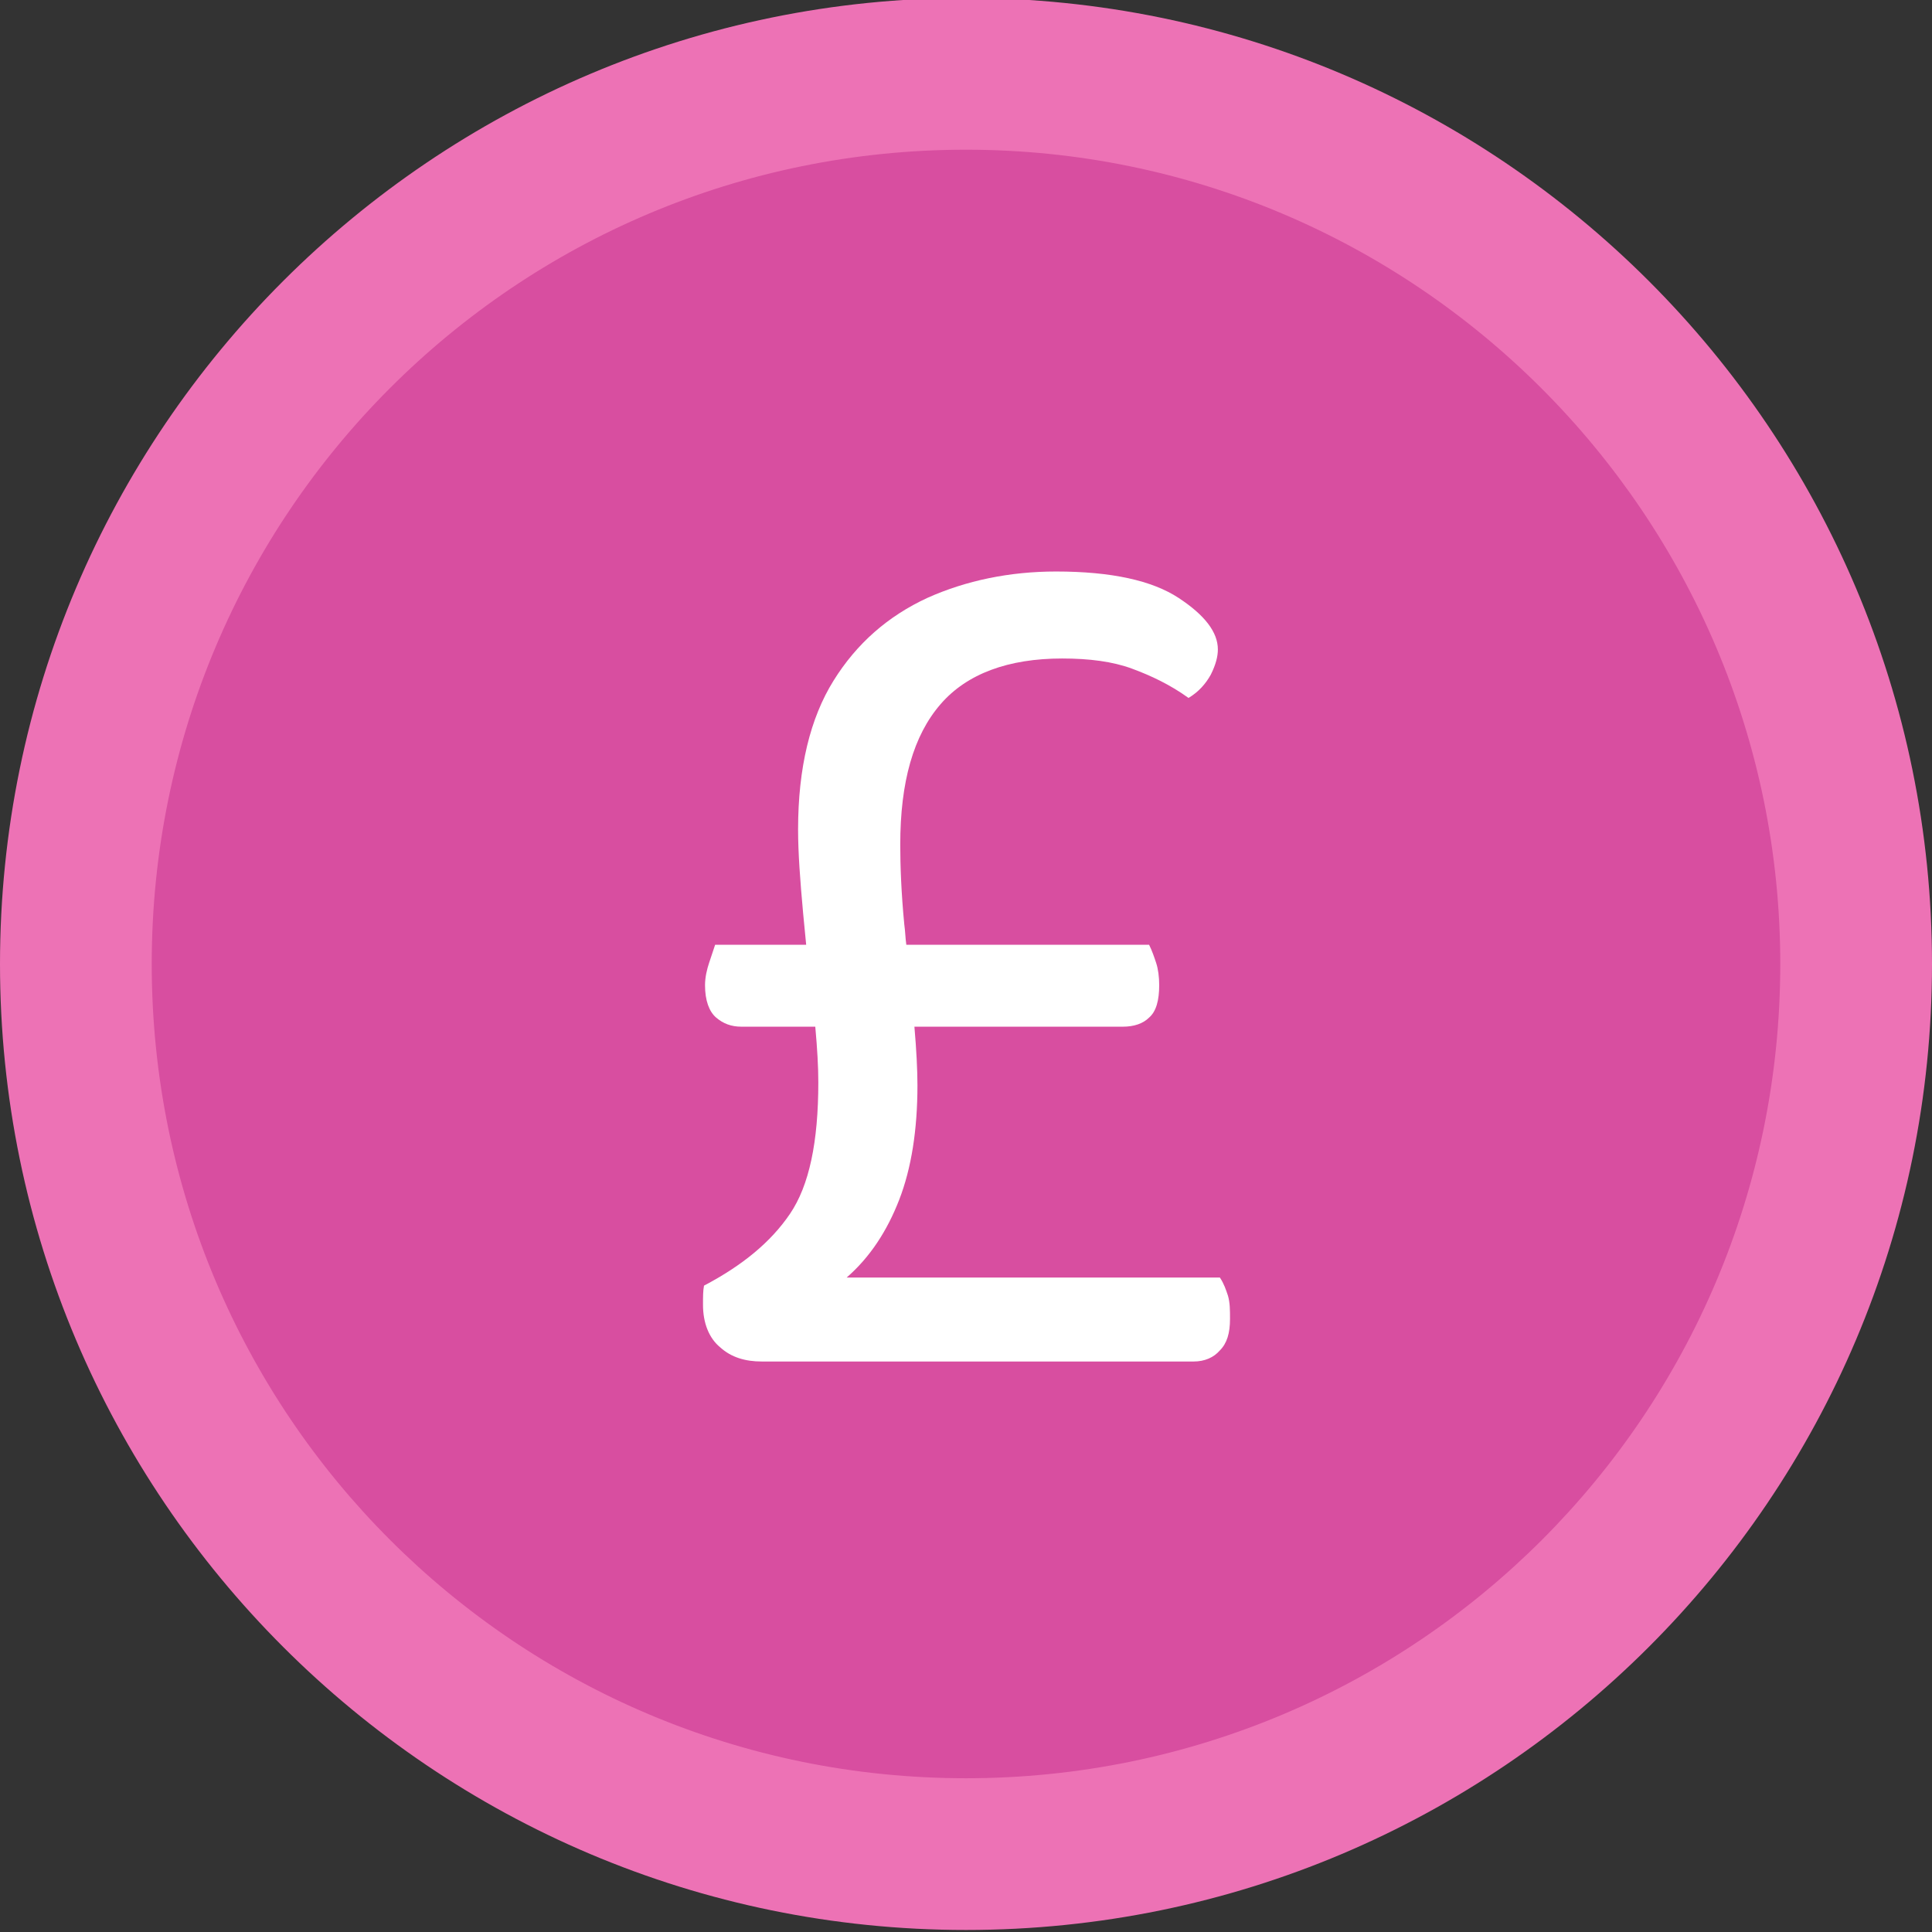<?xml version="1.0" encoding="utf-8"?>
<!-- Generator: Adobe Illustrator 25.2.3, SVG Export Plug-In . SVG Version: 6.00 Build 0)  -->
<svg version="1.1" id="Layer_1" xmlns="http://www.w3.org/2000/svg" xmlns:xlink="http://www.w3.org/1999/xlink" x="0px" y="0px"
	 viewBox="0 0 191 191" style="enable-background:new 0 0 191 191;" xml:space="preserve">
<rect x="0" y="0" width="191" height="191" fill="#333333" stroke="none"/>
<style type="text/css">
	.st0{fill:#D84EA0;}
	.st1{fill:#ED72B5;}
	.st2{fill:#FFFFFF;}
</style>
<circle class="st0" cx="97" cy="93.8" r="88"/>
<path class="st1" d="M95.5,190.8C42.8,190.8,0,148,0,95.3S42.8-0.2,95.5-0.2S191,42.6,191,95.3C191,148,148.2,190.8,95.5,190.8z
	 M95.5,14.8C51,14.8,15,50.8,15,95.3s36,80.5,80.5,80.5s80.5-36,80.5-80.5C176,50.9,139.9,14.8,95.5,14.8z"/>
<path class="st2" d="M121.4,128.1c-0.2-0.6-0.4-1.2-0.8-1.8H83.7c2.3-2,4-4.6,5.2-7.7c1.2-3.1,1.8-6.9,1.8-11.3
	c0-1.5-0.1-3.5-0.3-5.8h20.6c1.1,0,2-0.3,2.6-0.9c0.7-0.6,1-1.7,1-3.2c0-0.8-0.1-1.6-0.3-2.2c-0.2-0.6-0.4-1.2-0.7-1.8H89.6
	c-0.1-0.7-0.1-1.3-0.2-2c-0.3-3.1-0.4-5.8-0.4-7.9c0-6.2,1.3-10.8,4-13.9c2.6-3,6.7-4.5,12-4.5c2.7,0,5,0.3,6.9,1
	c1.9,0.7,3.8,1.6,5.6,2.9c1-0.6,1.7-1.4,2.2-2.3c0.5-1,0.7-1.8,0.7-2.5c0-1.7-1.3-3.4-3.9-5.1c-2.6-1.7-6.6-2.6-12.1-2.6
	c-4.6,0-8.9,0.9-12.7,2.6c-3.9,1.8-7,4.5-9.3,8.2c-2.3,3.7-3.5,8.6-3.5,14.7c0,2.3,0.2,5,0.5,8.3c0.1,1,0.2,2.1,0.3,3.1h-9
	c-0.2,0.6-0.4,1.2-0.6,1.8s-0.4,1.4-0.4,2.2c0,1.5,0.4,2.6,1.1,3.2c0.7,0.6,1.5,0.9,2.5,0.9h7.3c0.2,2.2,0.3,4,0.3,5.5
	c0,5.9-0.9,10.2-2.8,13s-4.7,5.1-8.5,7.1c-0.1,0.5-0.1,1.1-0.1,1.9c0,1.8,0.6,3.3,1.7,4.2c1.1,1,2.5,1.4,4.1,1.4H118
	c1.1,0,2-0.4,2.6-1.1c0.7-0.7,1-1.7,1-3.1C121.6,129.5,121.6,128.8,121.4,128.1z"/>
</svg>
